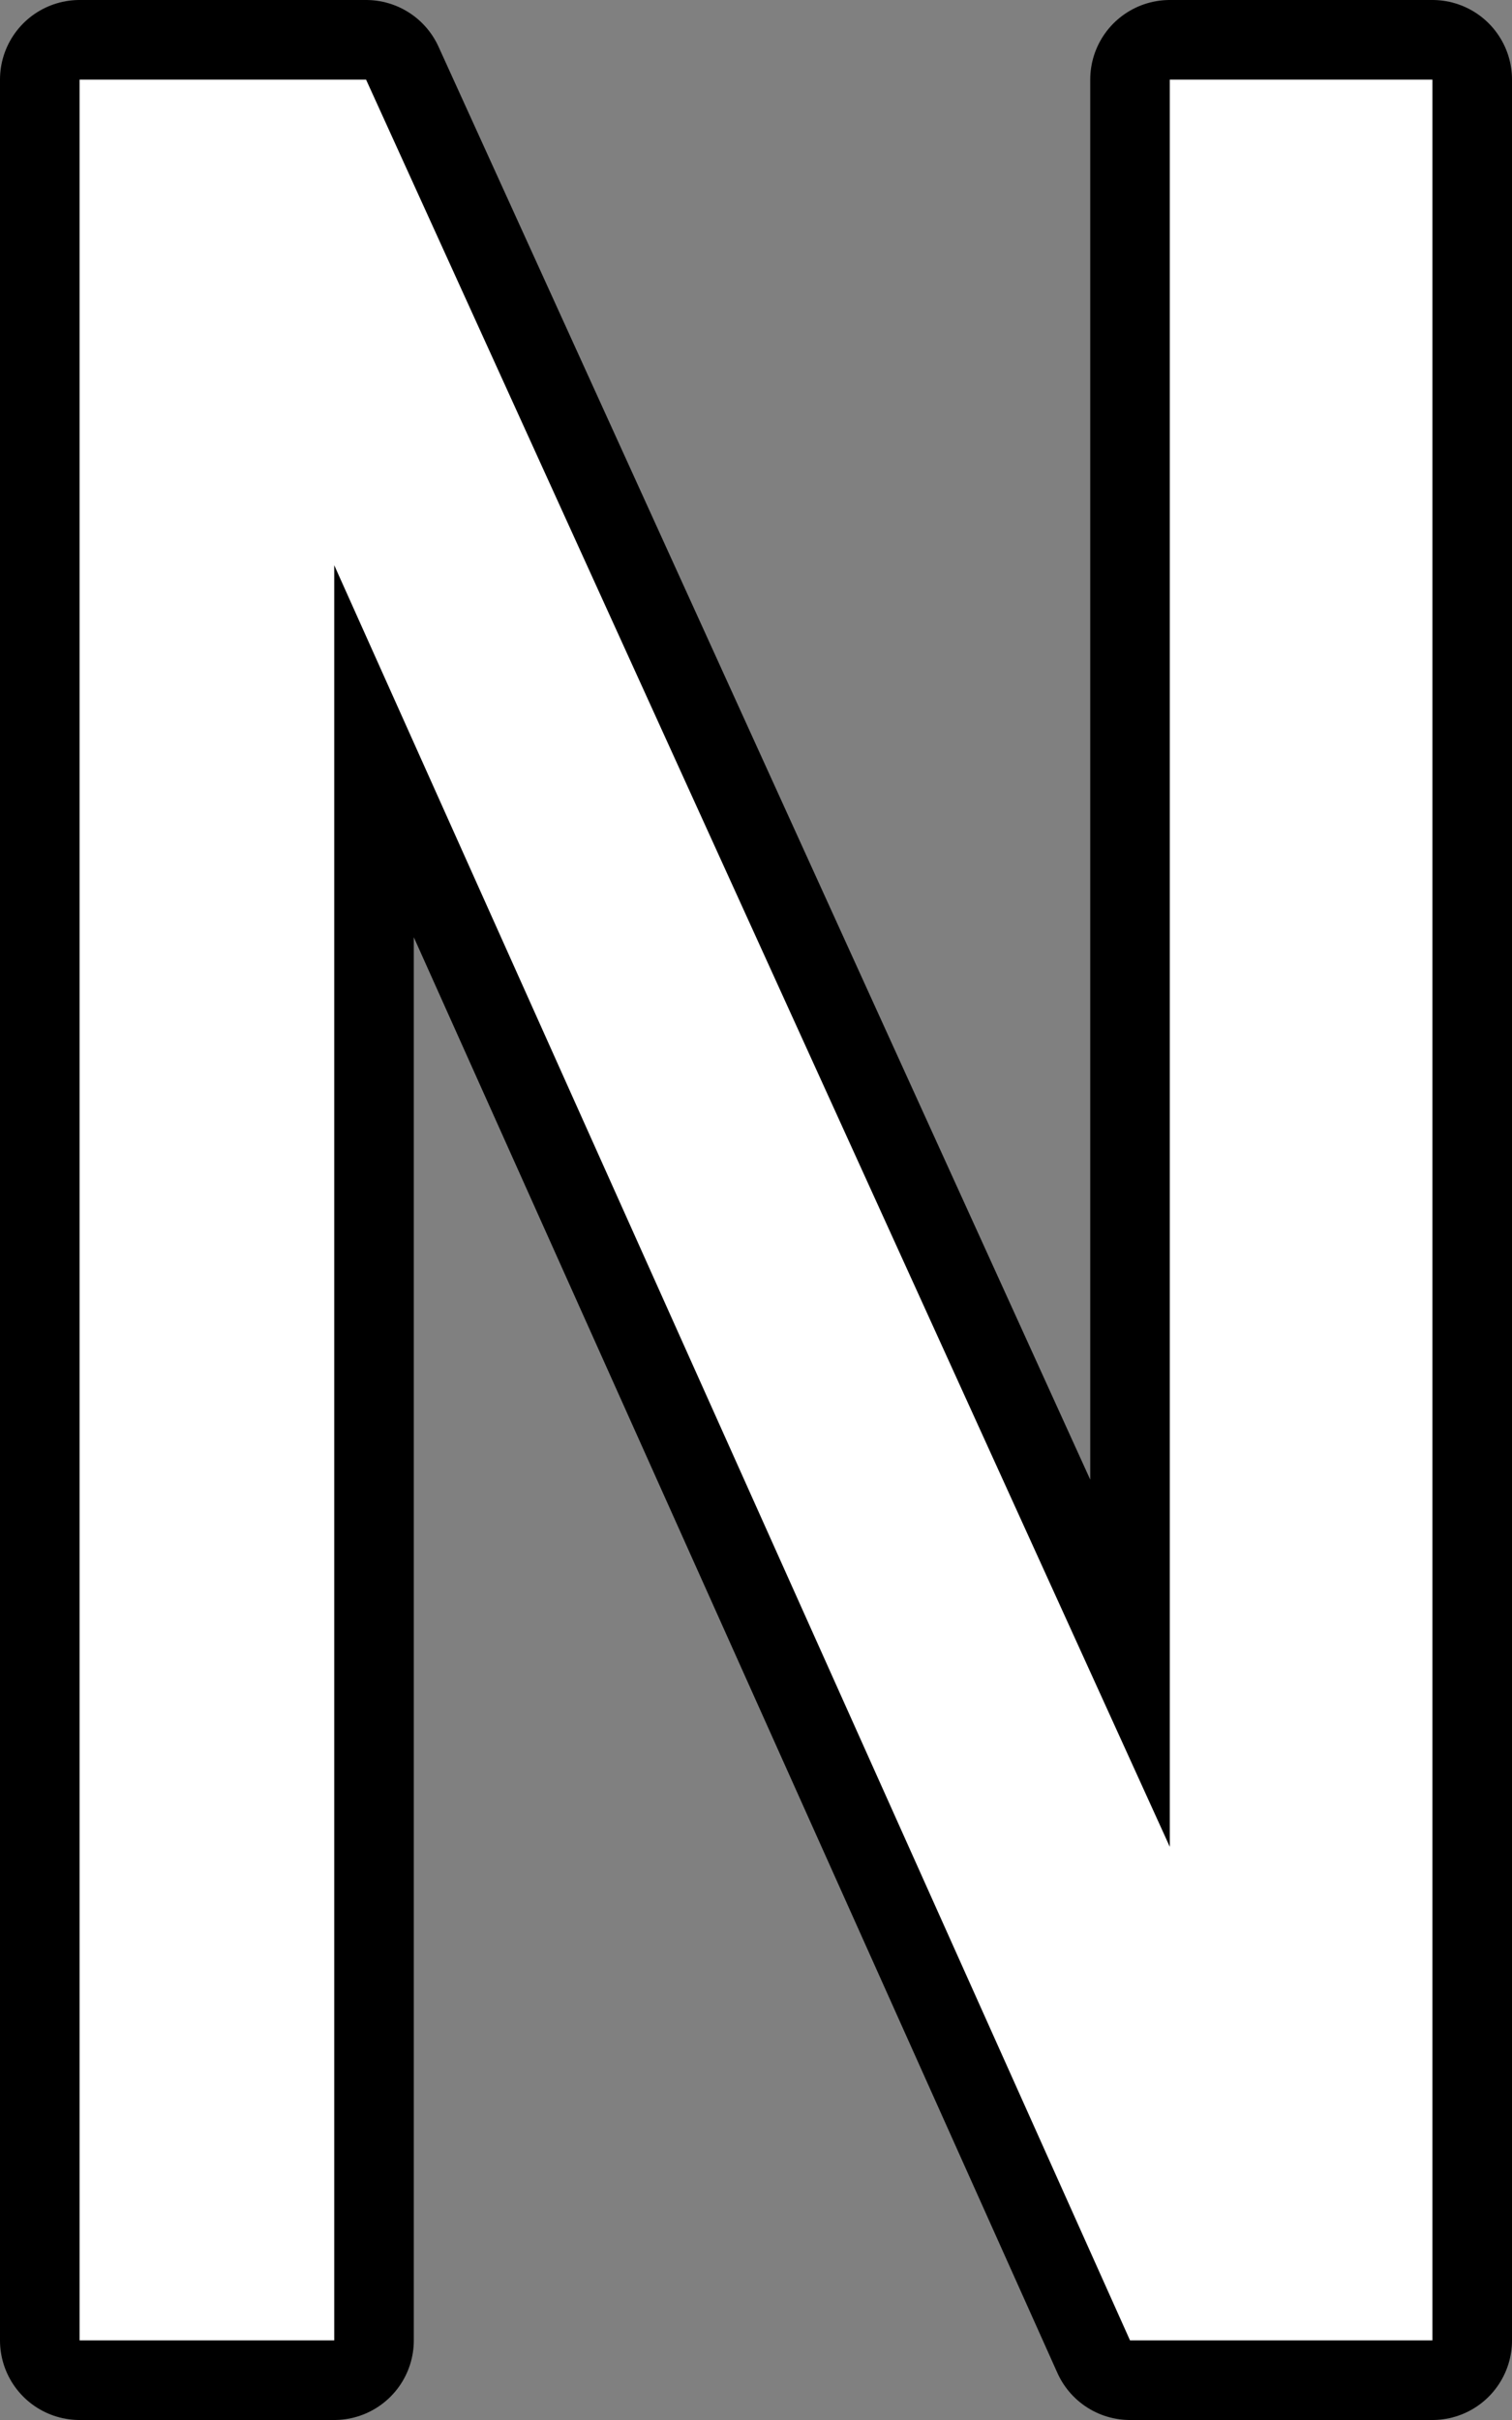 <?xml version="1.0" encoding="UTF-8" standalone="no"?>
<svg xmlns:xlink="http://www.w3.org/1999/xlink" height="15.2px" width="9.5px" xmlns="http://www.w3.org/2000/svg">
  <rect width="100%" height="100%" fill="#808080" stroke="none"/>
  <g transform="matrix(1.0, 0.0, 0.0, 1.0, 4.75, 7.6)">
    <path d="M4.25 -7.1 L4.25 7.1 2.35 7.1 -2.65 -4.05 -2.65 7.1 -4.25 7.1 -4.25 -7.1 -2.45 -7.1 2.6 4.0 2.6 -7.1 4.25 -7.1" fill="#ffffff" fill-rule="evenodd" stroke="none"/>
    <path d="M4.25 -7.1 L4.25 7.1 2.35 7.1 -2.65 -4.05 -2.65 7.1 -4.25 7.1 -4.25 -7.1 -2.45 -7.1 2.6 4.0 2.6 -7.1 4.25 -7.1 Z" fill="none" stroke="#000000" stroke-linecap="round" stroke-linejoin="round" stroke-width="1.0"/>
    <path d="M-2.45 -7.1 L2.6 4.0 2.6 -7.1 4.25 -7.1 4.25 7.1 2.35 7.1 -2.65 -4.05 -2.65 7.1 -4.25 7.1 -4.25 -7.1 -2.45 -7.1" fill="#ffffff" fill-rule="evenodd" stroke="none"/>
  </g>
</svg>
